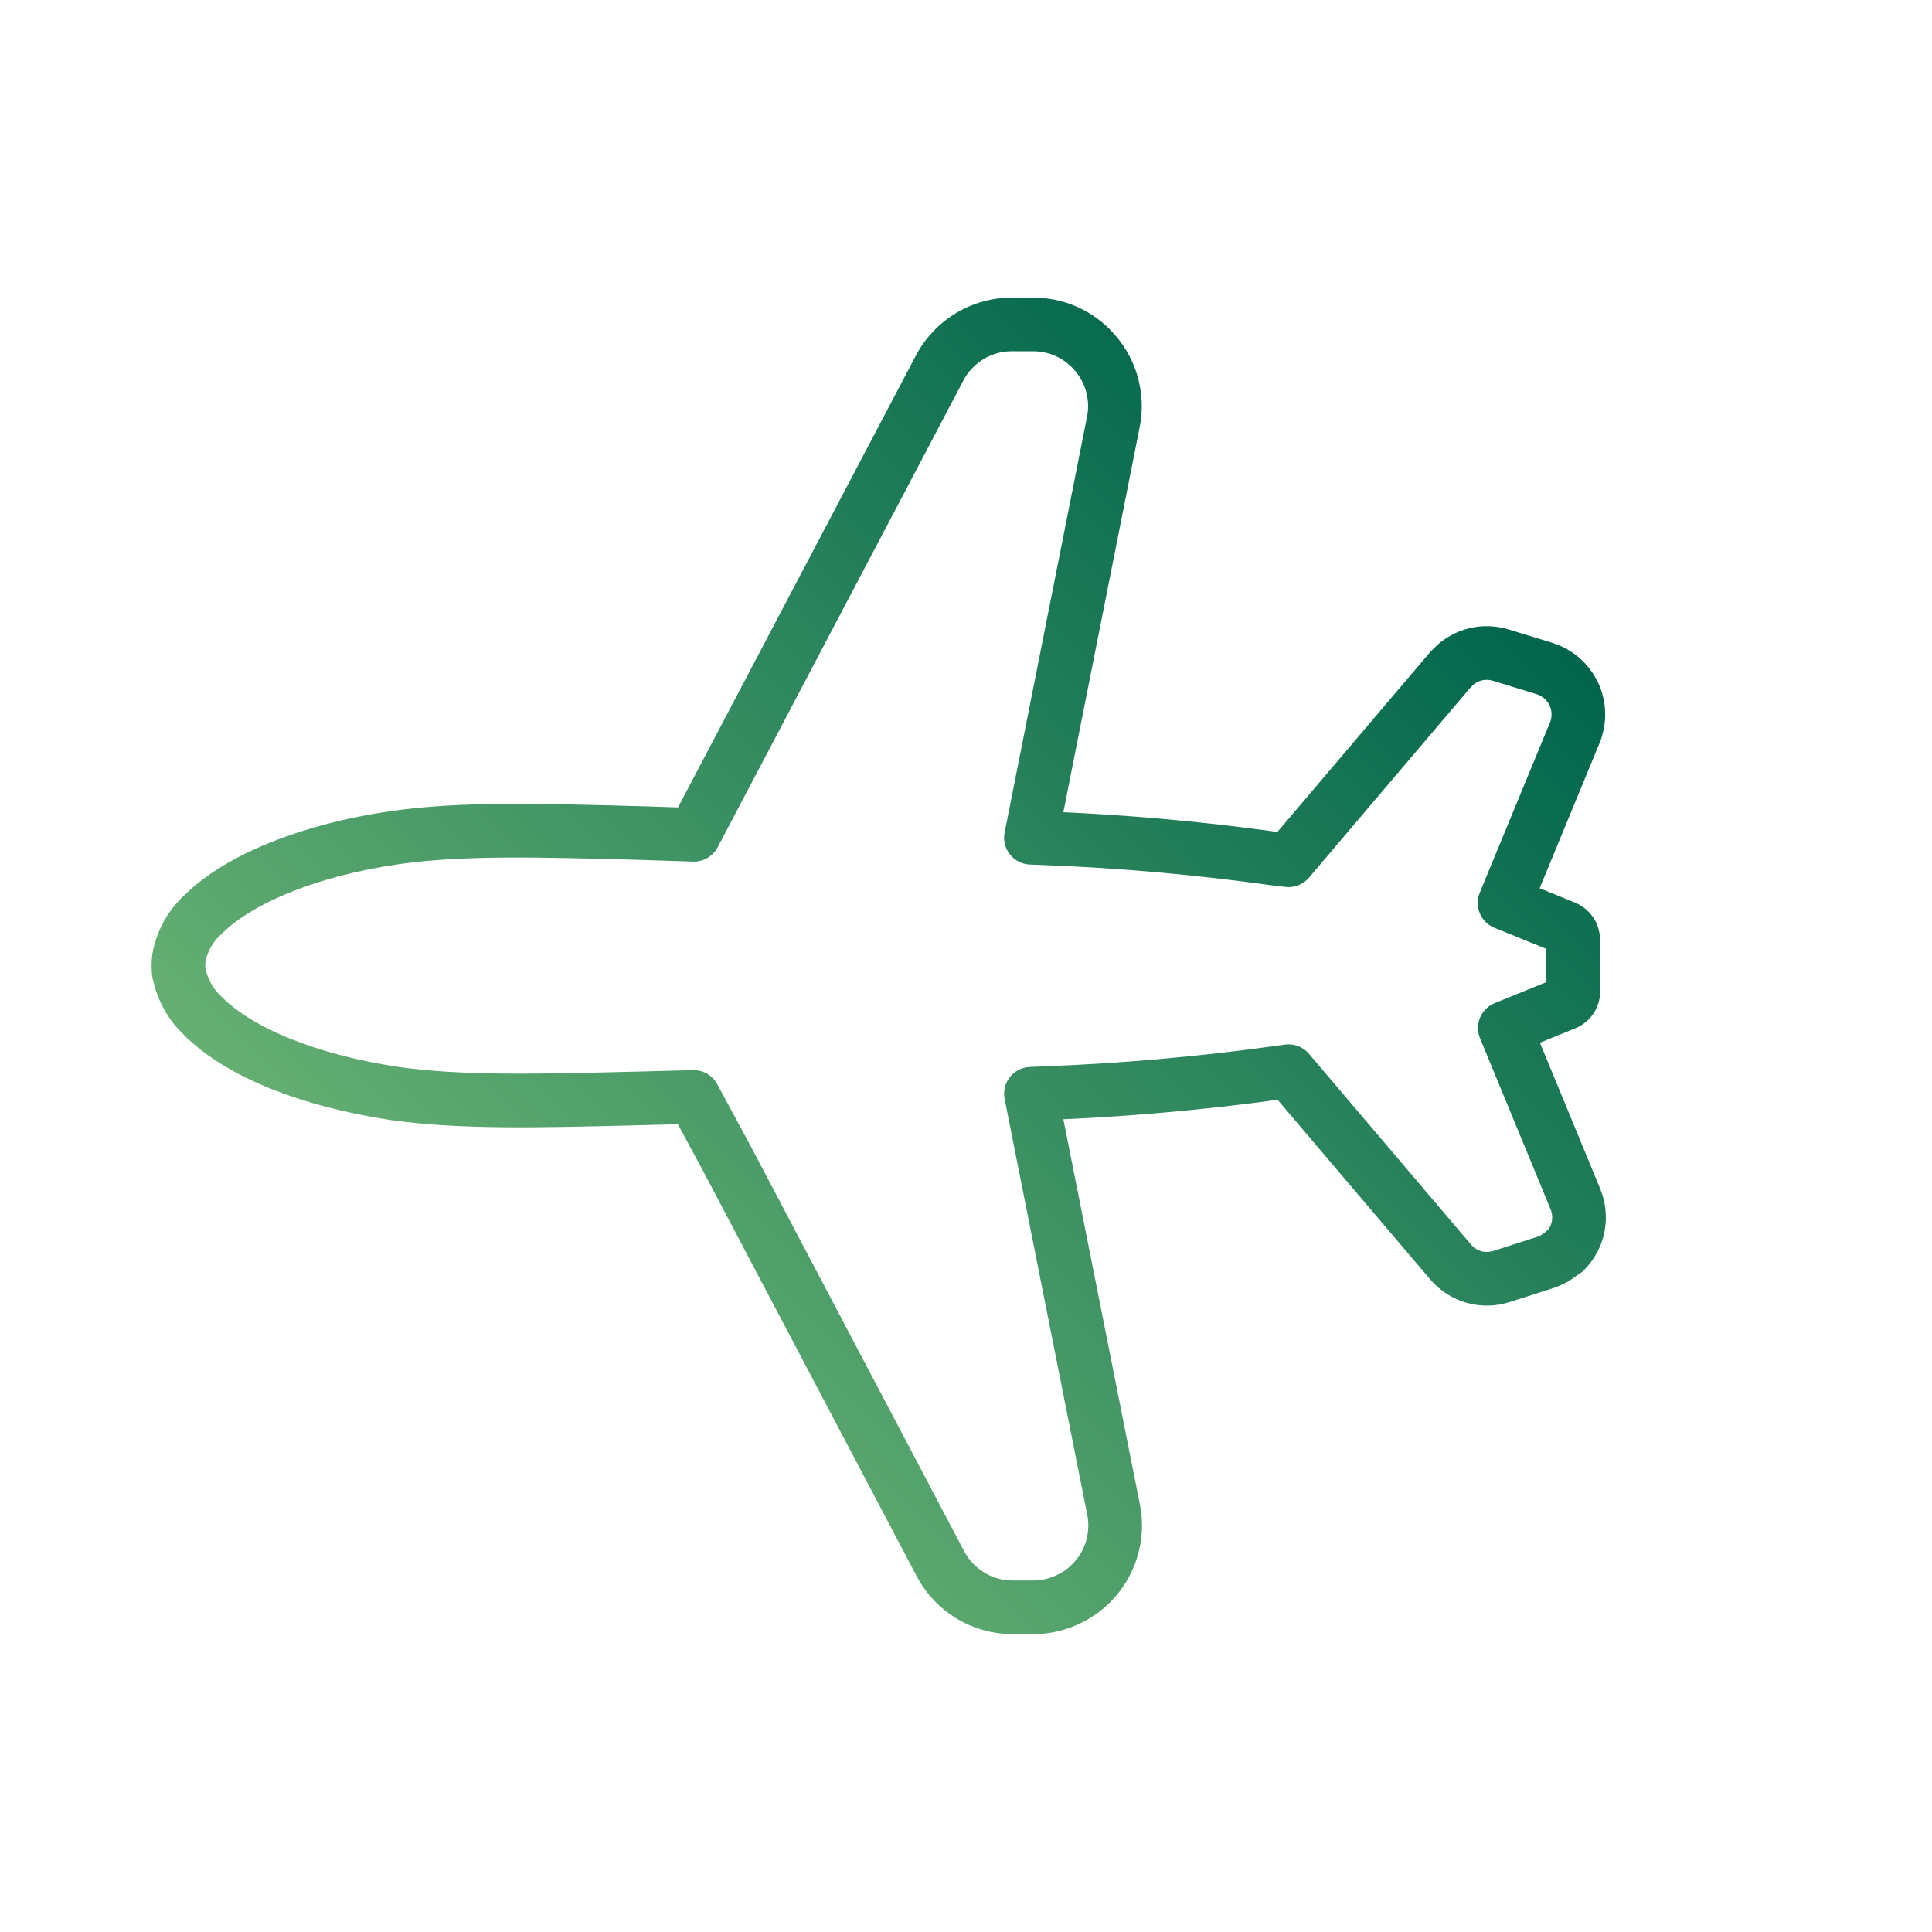 <?xml version="1.0" encoding="UTF-8"?>
<svg id="Design" xmlns="http://www.w3.org/2000/svg" xmlns:xlink="http://www.w3.org/1999/xlink" viewBox="0 0 72 72">
  <defs>
    <style>
      .cls-1 {
        stroke: url(#linear-gradient);
        stroke-linecap: round;
        stroke-linejoin: round;
        stroke-width: 2px;
      }

      .cls-1, .cls-2 {
        fill: none;
      }

      .cls-2 {
        stroke-width: 0px;
      }
    </style>
    <linearGradient id="linear-gradient" x1="-762.95" y1="357.8" x2="-716.22" y2="357.8" gradientTransform="translate(-738.66 305.96) rotate(135) scale(1 -1)" gradientUnits="userSpaceOnUse">
      <stop offset="0" stop-color="#00654c"/>
      <stop offset="1" stop-color="#65af72"/>
    </linearGradient>
  </defs>
  <circle class="cls-2" cx="36" cy="36" r="36"/>
  <path class="cls-1" d="m58.32,46.63c.52-.52.67-1.29.38-1.97l-2.62-6.35,2.24-.91c.07-.03.13-.07.17-.11.09-.09.15-.22.14-.35v-1.91c0-.21-.12-.39-.32-.47l-2.24-.91,2.62-6.35s.04-.09.05-.14c.14-.45.1-.94-.12-1.36-.22-.42-.59-.73-1.04-.88l-1.63-.5c-.64-.2-1.32-.04-1.79.43-.04.04-.07.08-.11.11l-6.03,7.1-.44-.05c-2.86-.4-5.76-.66-8.64-.77l-.52-.02,3.07-15.49c.04-.2.06-.39.06-.59,0-.81-.32-1.58-.9-2.16s-1.34-.89-2.16-.89h-.78c-.81,0-1.58.32-2.15.89-.22.22-.4.46-.54.73l-9.16,17.4-1.83-.06c-3.97-.11-6.84-.19-9.34.17-3.11.45-5.78,1.52-7.12,2.86l-.1.09c-.39.39-.66.88-.78,1.41-.03.13-.04.26-.04.39,0,.13,0,.26.04.39.14.58.44,1.1.88,1.51,1.36,1.36,3.95,2.4,7.13,2.88,2.48.35,5.32.28,9.26.18l1.89-.05,1.22,2.26,7.98,15.14c.53,1,1.56,1.62,2.69,1.62h.77c.2,0,.4-.02.59-.06.59-.12,1.14-.41,1.56-.83.72-.72,1.04-1.75.84-2.75l-3.08-15.5.52-.02c2.85-.11,5.74-.36,8.57-.75l.51-.07,6.04,7.11c.47.55,1.21.76,1.9.54l1.62-.52c.06-.02.12-.04.18-.07.21-.09.39-.22.55-.37Z"/>
</svg>
